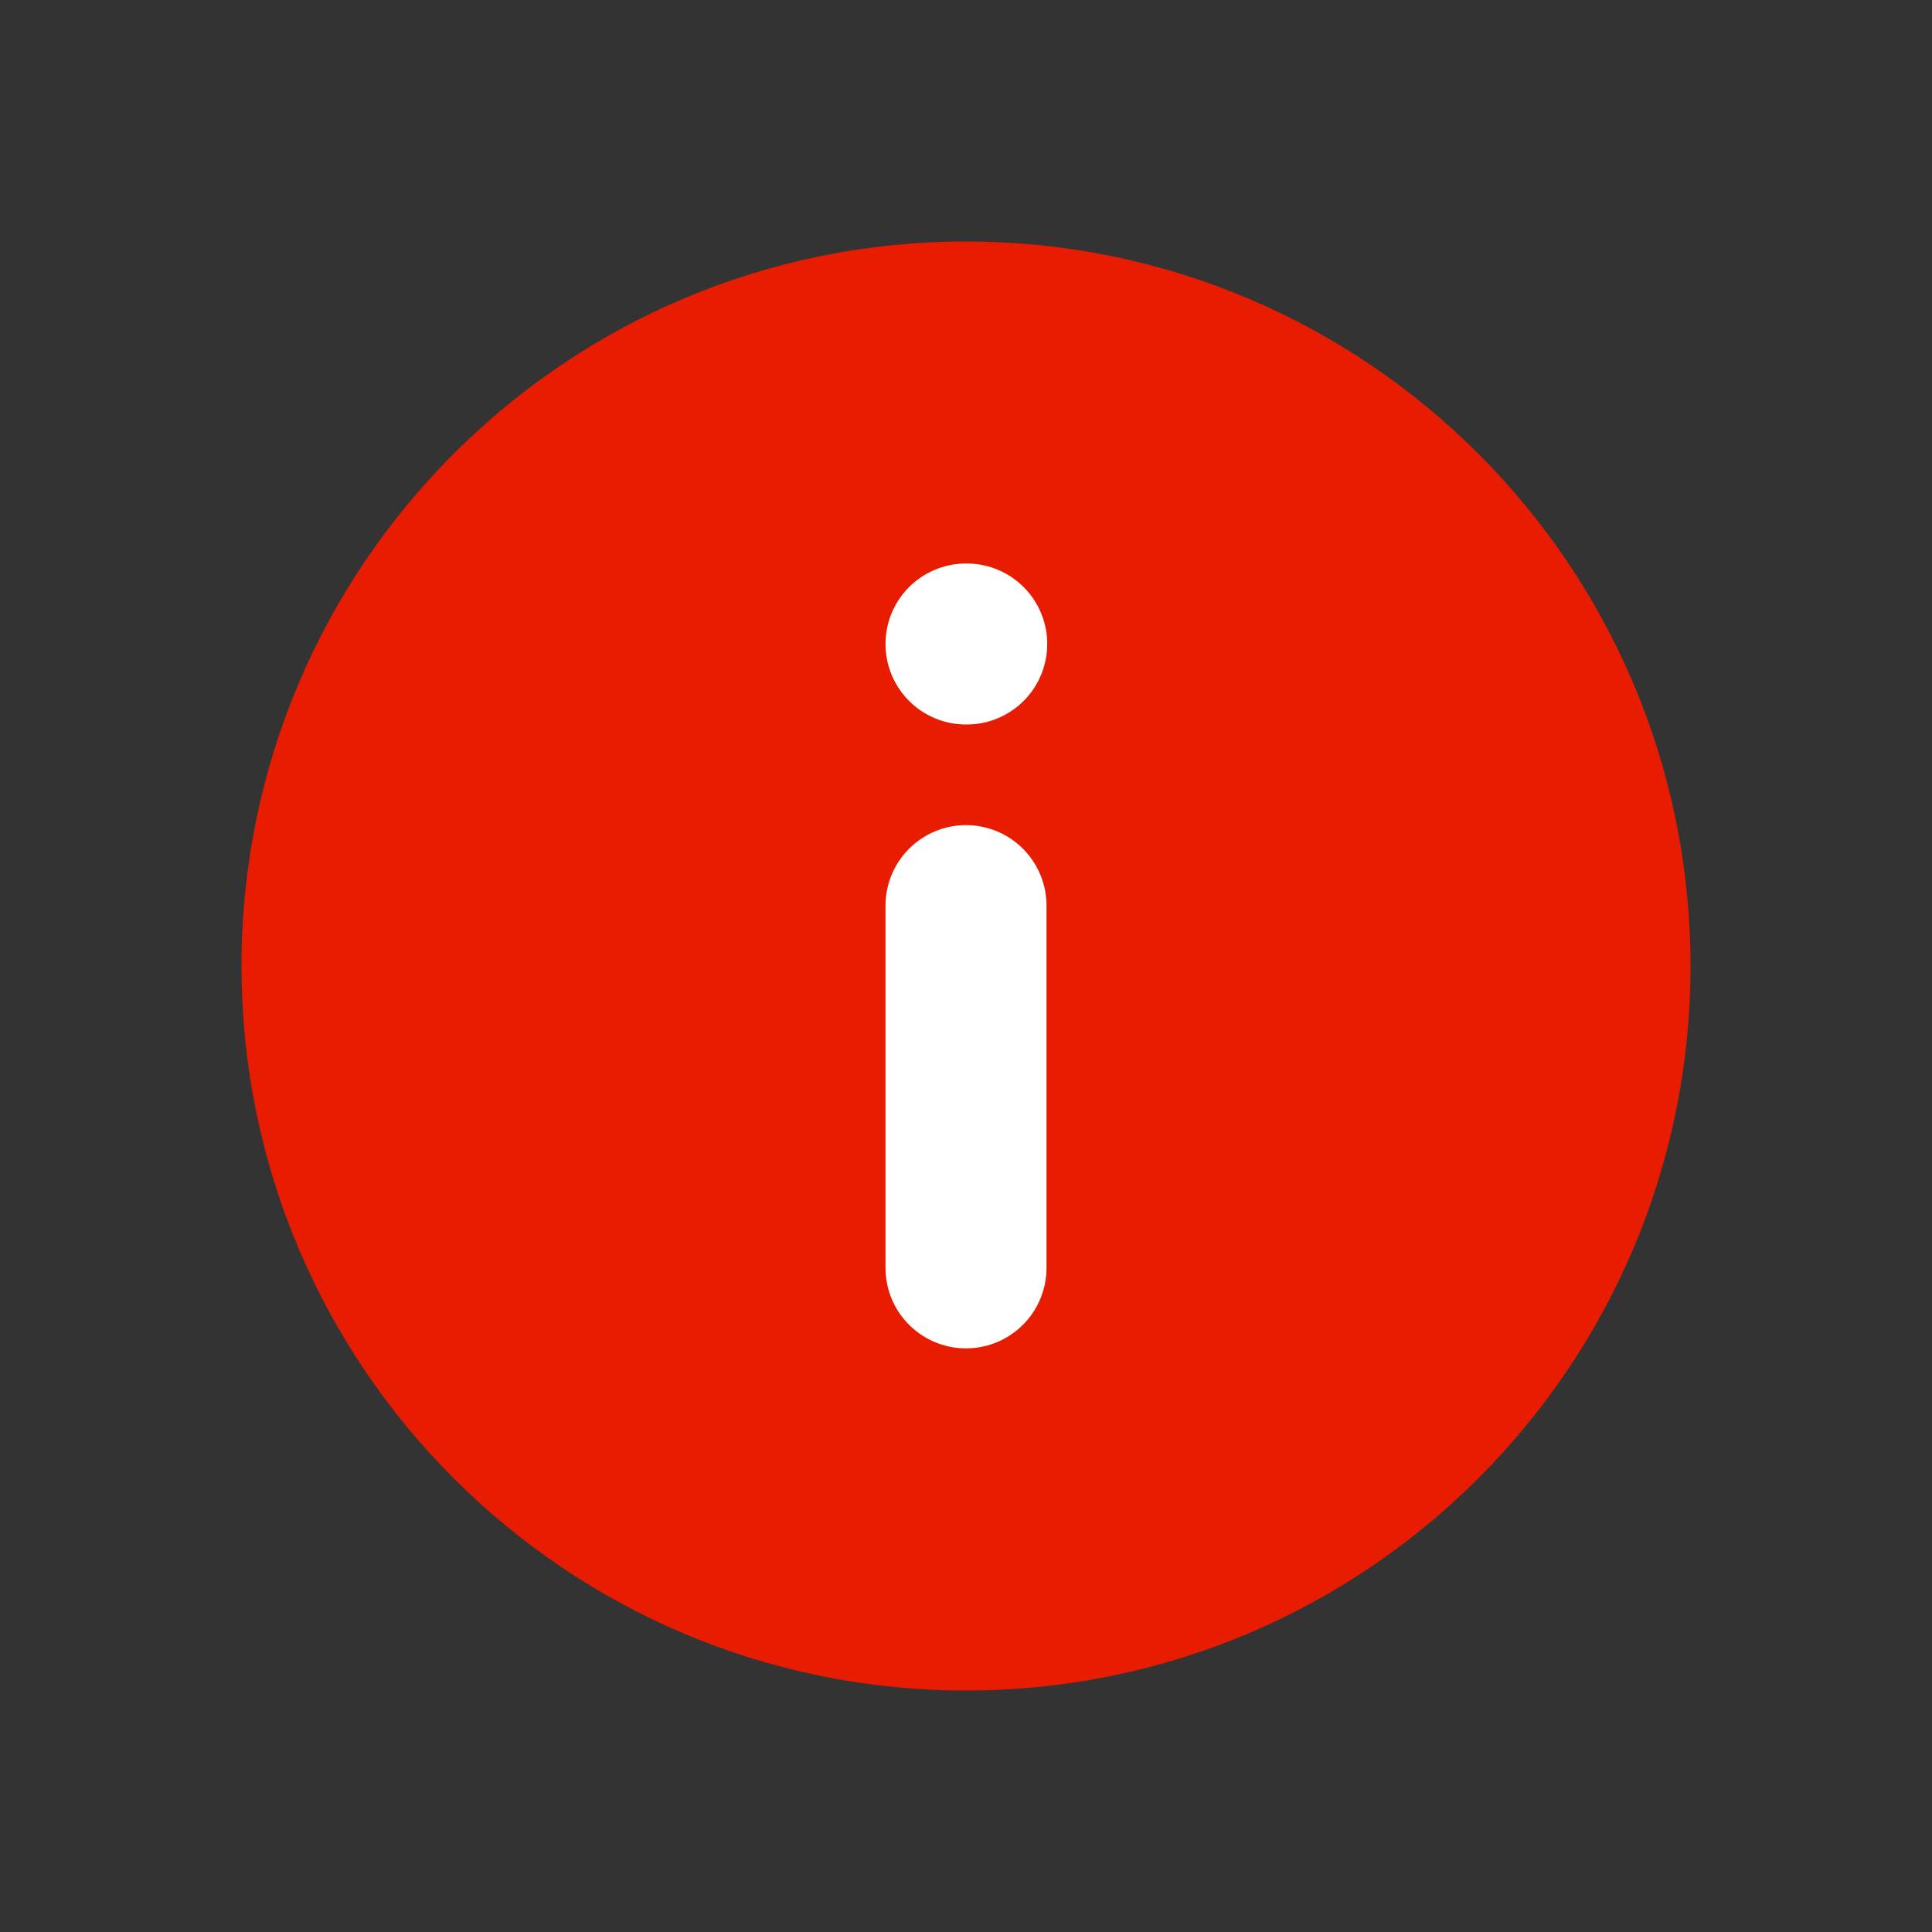 <svg width="24" height="24" viewBox="0 0 24 24" fill="none" xmlns="http://www.w3.org/2000/svg">
<rect x="0" y="0" width="24" height="24" fill="#333333" stroke="none"/>
<path d="M12 21C16.971 21 21 16.971 21 12C21 7.029 16.971 3 12 3C7.029 3 3 7.029 3 12C3 16.971 7.029 21 12 21Z" fill="#E81C00"/>
<path d="M12 15.75L12 11.25" stroke="white" stroke-width="2" stroke-linecap="round" stroke-linejoin="round"/>
<path d="M12 8H12.009" stroke="white" stroke-width="2" stroke-linecap="round" stroke-linejoin="round"/>
</svg>
